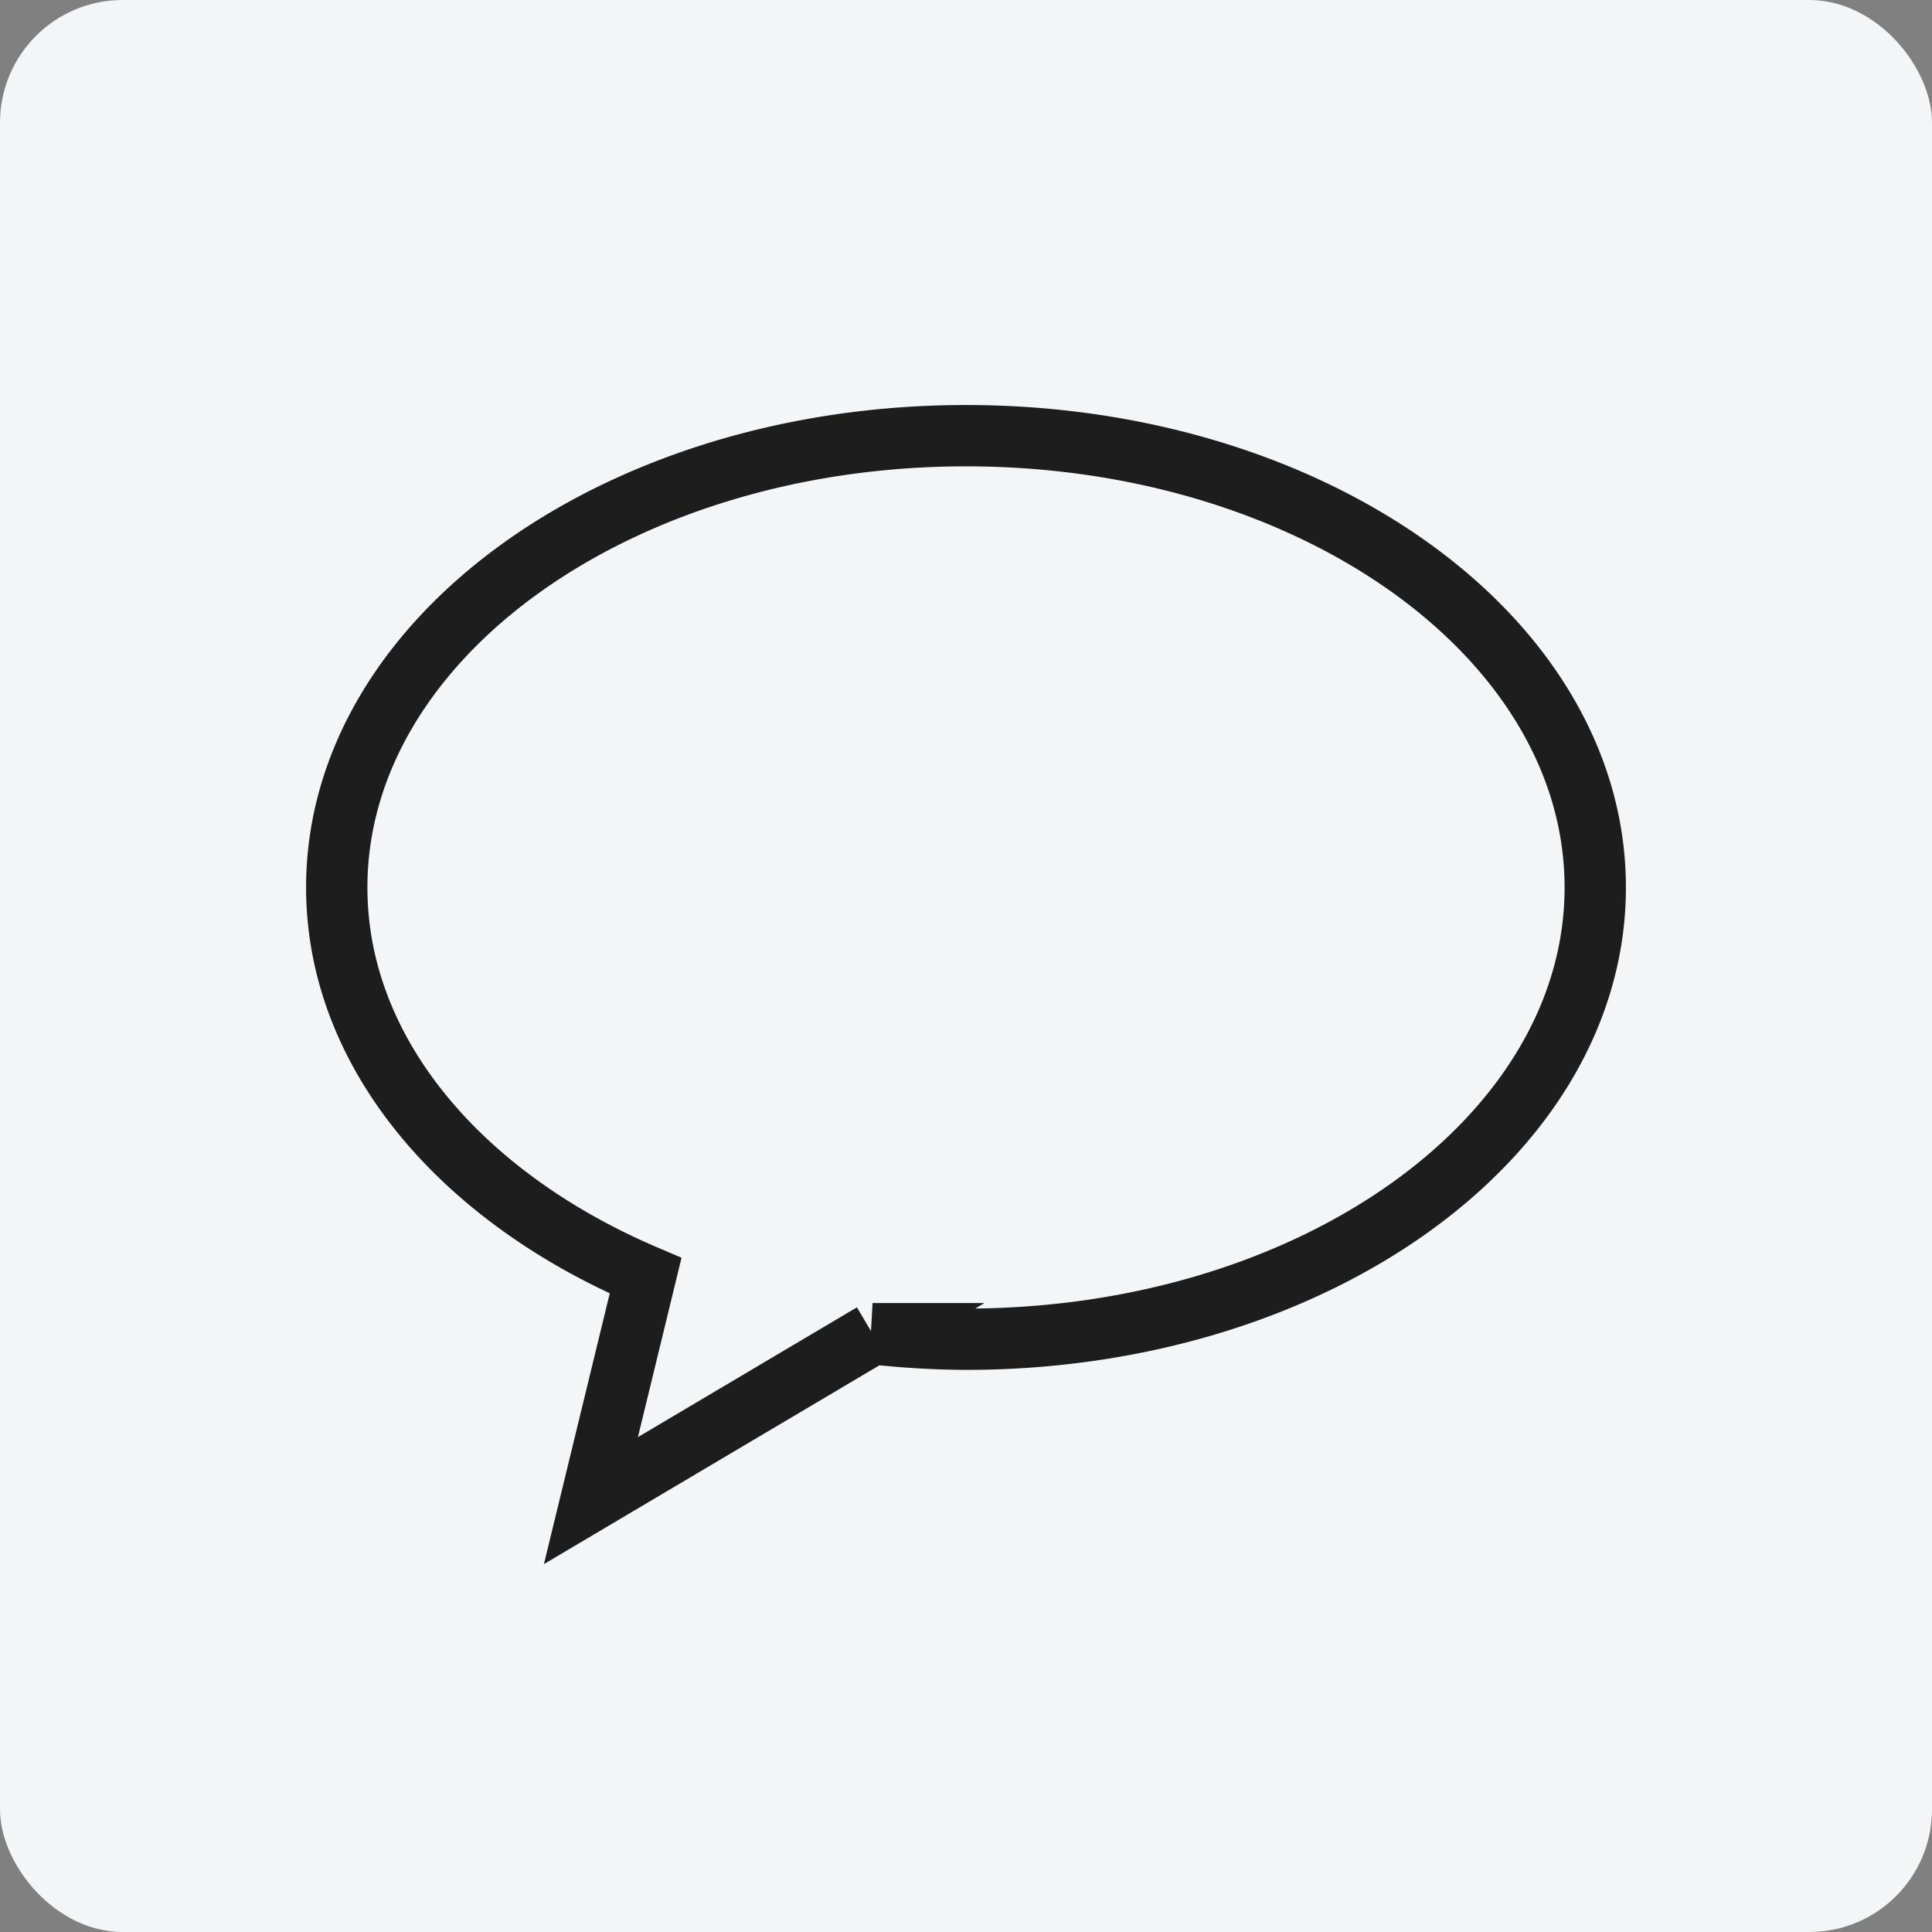 <svg xmlns="http://www.w3.org/2000/svg" xmlns:xlink="http://www.w3.org/1999/xlink" width="63" height="63" viewBox="0 0 63 63"><rect x="0" y="0" width="63" height="63" fill="#808080" stroke="none"/><defs><style>.a,.d{fill:none;}.b{fill:#f4f5f6;}.c{clip-path:url(#a);}.d{stroke:#1d1d1d;stroke-linecap:round;stroke-miterlimit:10;stroke-width:2px;}</style><clipPath id="a"><rect class="a" width="44" height="39.273"/></clipPath></defs><g transform="translate(-711.5 -1002)"><rect class="b" width="63" height="63" rx="4" transform="translate(711.5 1002)"/><g transform="translate(721 1014.726)"><g class="c" transform="translate(0 0)"><path class="a" d="M21.519,1C10.187,1,1,7.6,1,15.731c0,5.393,4.05,10.095,10.071,12.662L9.288,35.726l9.184-5.442a28.535,28.535,0,0,0,3.047.179c11.332,0,20.519-6.595,20.519-14.731S32.851,1,21.519,1" transform="translate(0.481 0.481)"/><path class="d" d="M21.519,1C10.187,1,1,7.6,1,15.731c0,5.393,4.05,10.095,10.071,12.662L9.288,35.726l9.184-5.442a28.535,28.535,0,0,0,3.047.179c11.332,0,20.519-6.595,20.519-14.731S32.851,1,21.519,1Z" transform="translate(0.481 0.481)"/></g></g></g></svg>